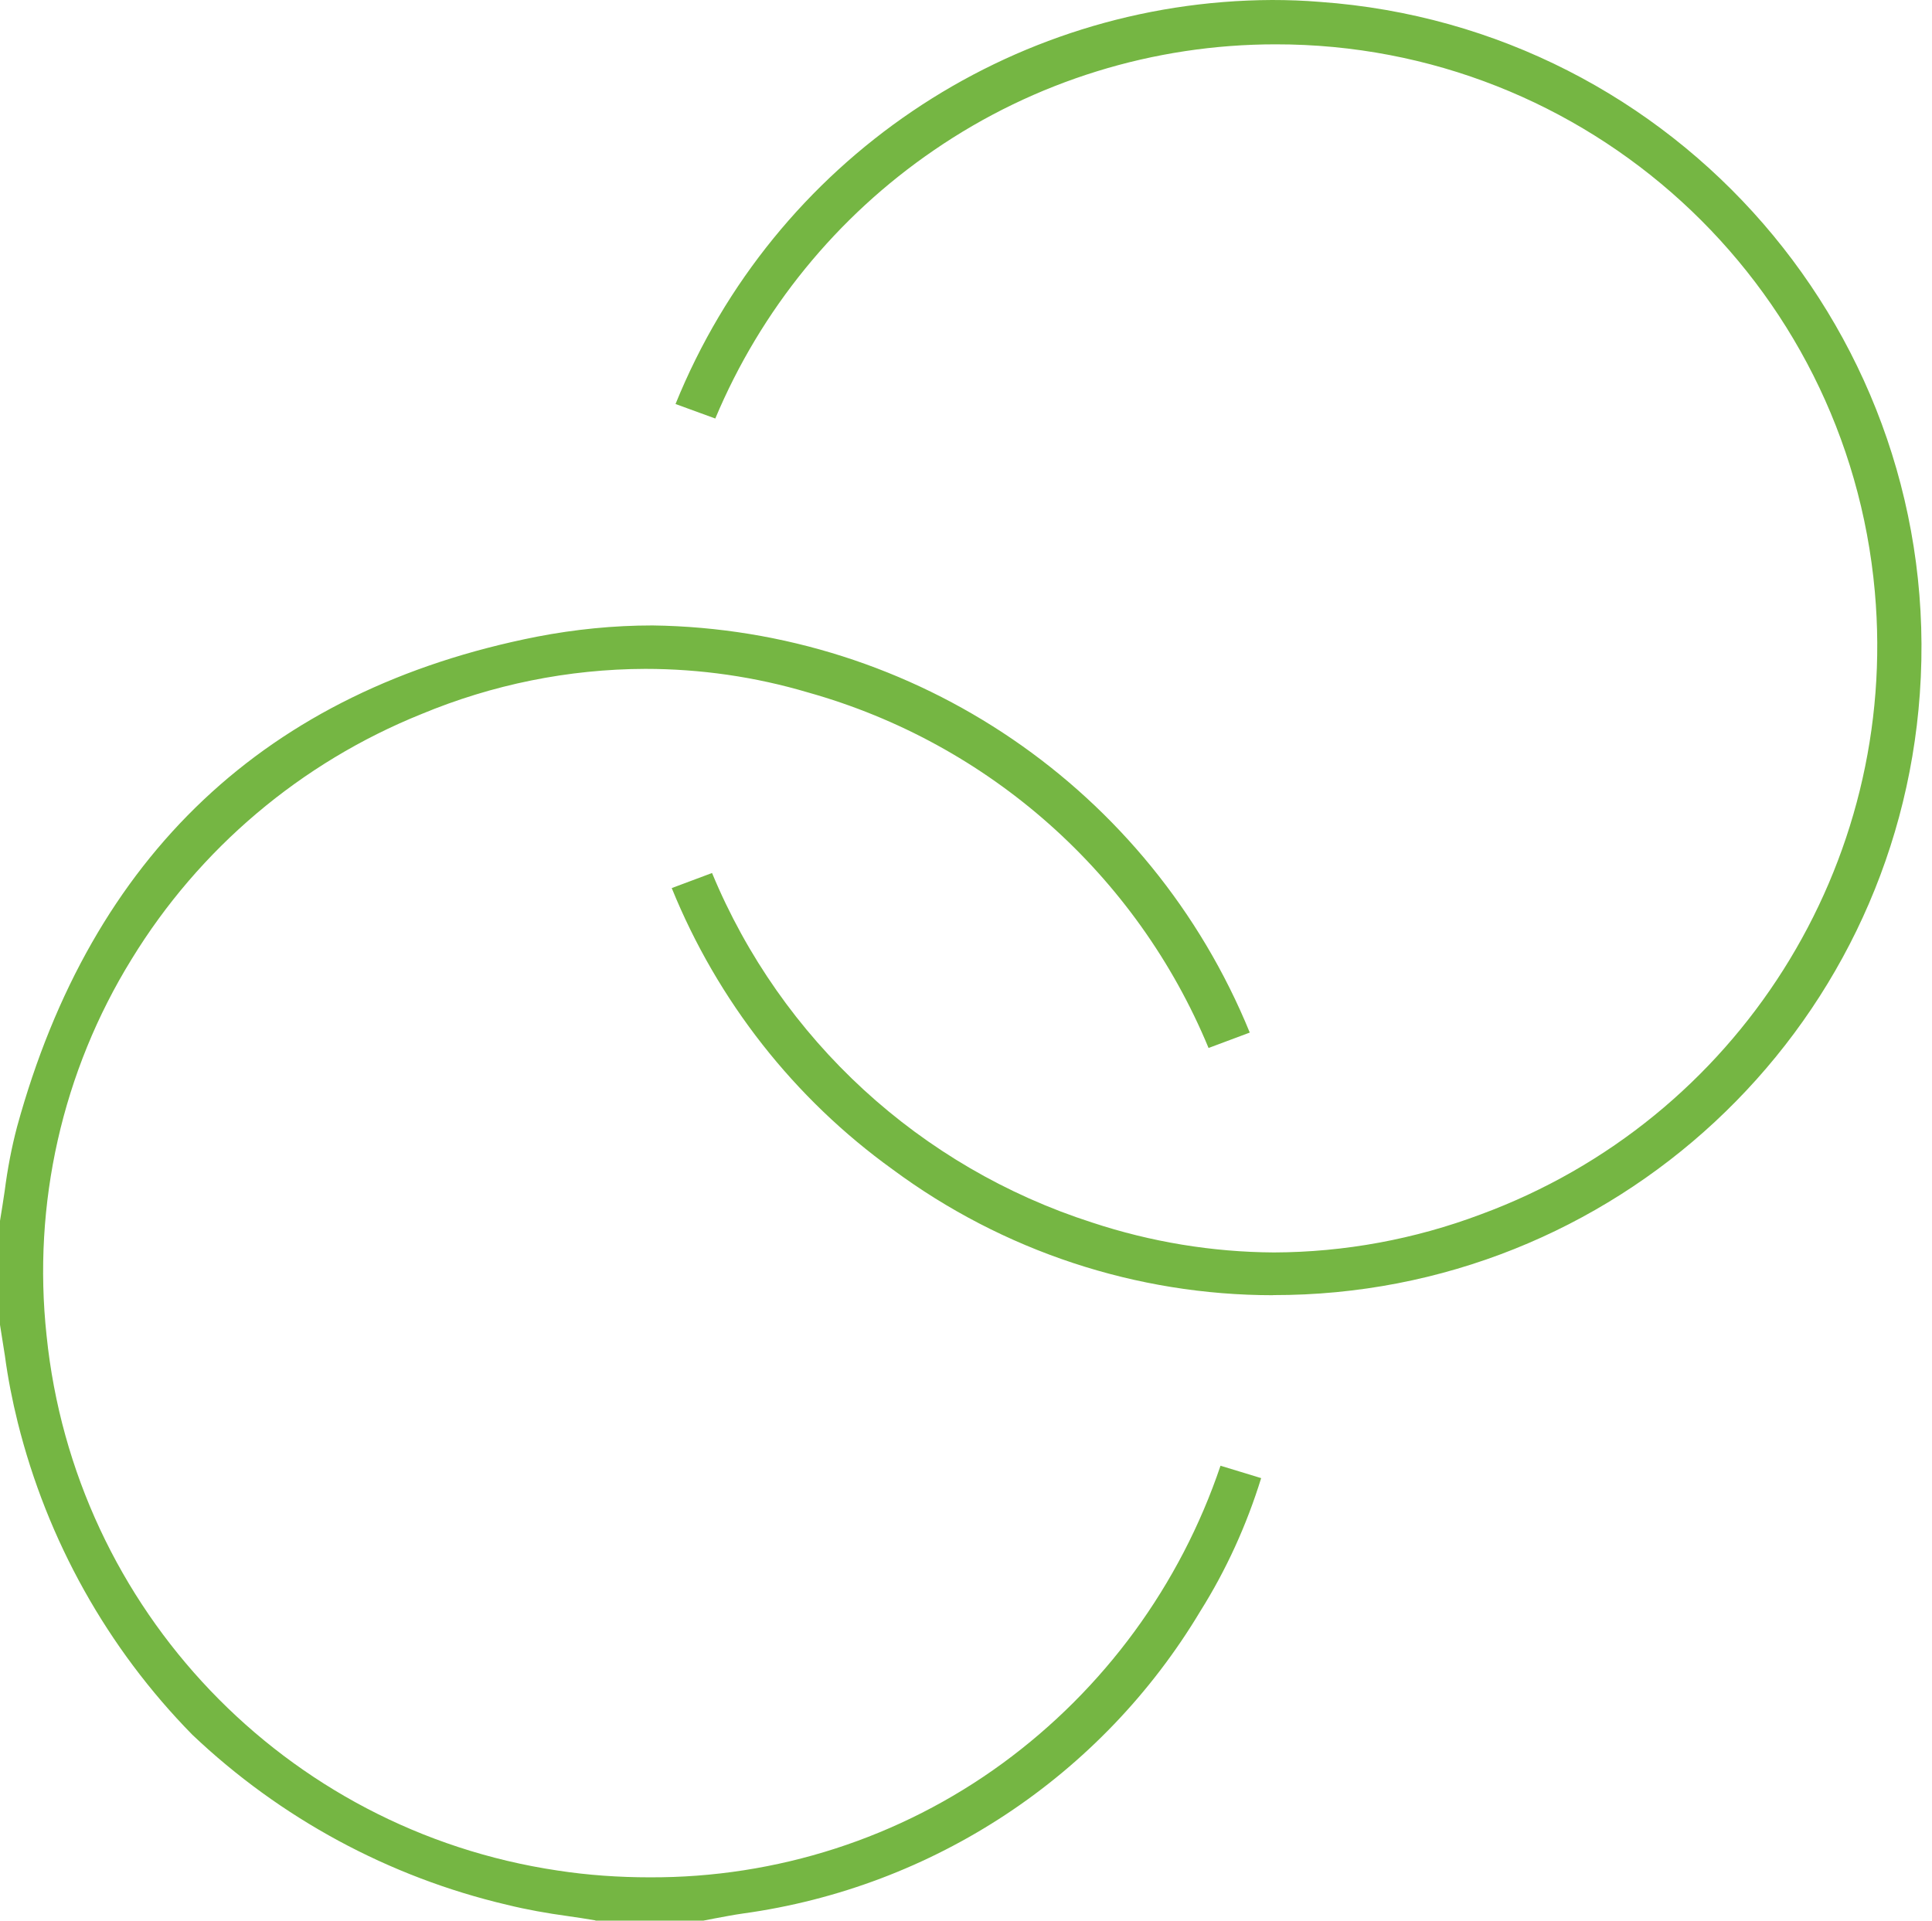 <svg width="173" height="172" viewBox="0 0 173 172" fill="none" xmlns="http://www.w3.org/2000/svg">
<path d="M53.34 171.98C52.5 171.83 51.64 171.71 50.83 171.59C49.01 171.34 47.19 171.02 45.4 170.58C34.84 168.1 25.11 162.84 17.22 155.35C9.6 147.59 4.22 137.93 1.59 127.39C1.1 125.42 0.71 123.43 0.44 121.42C0.29 120.51 0.15 119.58 0 118.64V109.33C0.15 108.42 0.29 107.54 0.42 106.65C0.67 104.71 1.03 102.79 1.53 100.9C8.21 76.55 23.89 61.79 48.06 57.02C51.47 56.36 54.94 56.01 58.43 56.01C81.97 56.33 103.02 70.7 111.91 92.47L108.22 93.85C101.78 78.3 88.57 66.56 72.35 62.01C67.63 60.61 62.72 59.9 57.78 59.9C50.9 59.92 44.1 61.3 37.73 63.95C26.94 68.3 17.85 75.99 11.79 85.89C5.57 95.96 2.9 107.83 4.17 119.6C6.68 144.14 25.52 163.87 49.92 167.51C52.65 167.93 55.42 168.12 58.17 168.12C69.52 168.17 80.6 164.61 89.76 157.92C98.87 151.26 105.68 141.95 109.29 131.26L112.93 132.37C111.63 136.57 109.81 140.58 107.48 144.29C98.64 159.06 83.58 169.01 66.53 171.36C65.67 171.48 64.83 171.65 64 171.8L62.97 172H53.31L53.33 171.98H53.34ZM114 115.99C101.74 115.99 89.8 112.03 79.95 104.74C71.11 98.38 64.25 89.63 60.15 79.53L63.76 78.18C69.95 93.12 82.41 104.54 97.79 109.48C103.05 111.22 108.55 112.13 114.08 112.16C120.39 112.14 126.68 110.98 132.6 108.75C155.62 100.27 170.07 77.4 167.88 52.98C165.4 25.22 142.11 3.94 114.22 3.97C103.31 3.97 92.65 7.26 83.63 13.45C74.93 19.4 68.13 27.75 64.05 37.48L60.49 36.18C69.31 14.4 90.41 0.1 113.9 0C115.32 0 116.77 0.05 118.2 0.17C150.14 2.45 174.19 30.19 171.91 62.13C169.75 92.5 144.44 116.03 114 115.98V115.99Z" fill="#75B643"/>
</svg>
